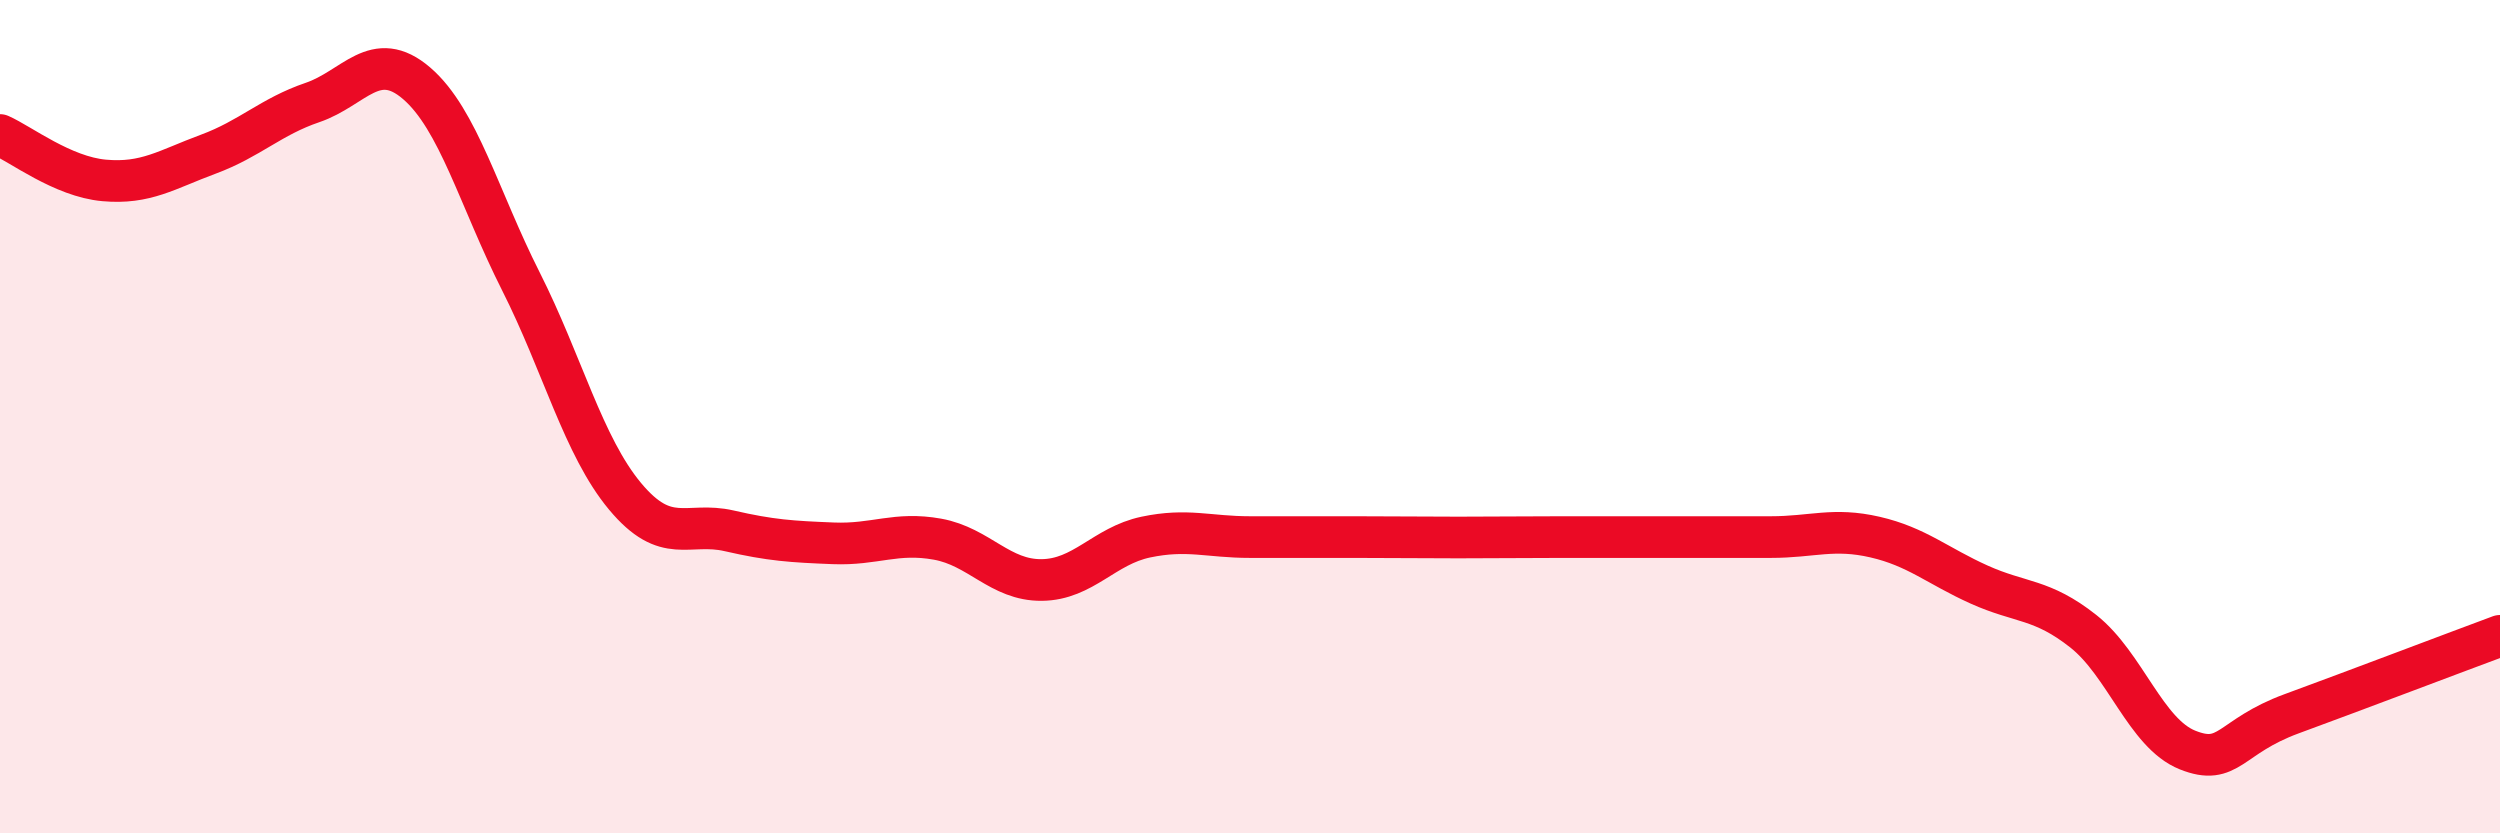 
    <svg width="60" height="20" viewBox="0 0 60 20" xmlns="http://www.w3.org/2000/svg">
      <path
        d="M 0,3.24 C 0.5,3.46 1.5,4.24 2.5,4.33 C 3.5,4.42 4,4.07 5,3.7 C 6,3.33 6.5,2.8 7.5,2.46 C 8.5,2.12 9,1.14 10,2 C 11,2.86 11.5,4.77 12.5,6.75 C 13.5,8.73 14,10.71 15,11.91 C 16,13.11 16.5,12.51 17.5,12.74 C 18.5,12.97 19,13 20,13.04 C 21,13.08 21.5,12.76 22.5,12.94 C 23.5,13.12 24,13.93 25,13.92 C 26,13.91 26.5,13.1 27.5,12.89 C 28.5,12.68 29,12.89 30,12.89 C 31,12.89 31.5,12.89 32.5,12.89 C 33.5,12.89 34,12.9 35,12.9 C 36,12.9 36.5,12.89 37.5,12.89 C 38.5,12.89 39,12.89 40,12.89 C 41,12.89 41.5,12.89 42.5,12.89 C 43.5,12.89 44,12.66 45,12.89 C 46,13.12 46.5,13.58 47.5,14.03 C 48.5,14.48 49,14.36 50,15.15 C 51,15.94 51.5,17.6 52.5,18 C 53.5,18.4 53.5,17.68 55,17.13 C 56.5,16.58 59,15.63 60,15.26L60 20L0 20Z"
        fill="#EB0A25"
        opacity="0.1"
        stroke-linecap="round"
        stroke-linejoin="round"
      />
      <path
        d="M 0,3.24 C 0.5,3.46 1.5,4.24 2.5,4.33 C 3.5,4.42 4,4.07 5,3.7 C 6,3.33 6.5,2.8 7.5,2.46 C 8.5,2.12 9,1.14 10,2 C 11,2.86 11.5,4.77 12.5,6.75 C 13.5,8.73 14,10.71 15,11.91 C 16,13.11 16.5,12.51 17.5,12.74 C 18.5,12.97 19,13 20,13.04 C 21,13.08 21.5,12.76 22.5,12.94 C 23.5,13.12 24,13.93 25,13.92 C 26,13.91 26.5,13.1 27.5,12.89 C 28.5,12.68 29,12.89 30,12.89 C 31,12.89 31.5,12.89 32.5,12.89 C 33.5,12.89 34,12.9 35,12.9 C 36,12.9 36.5,12.89 37.5,12.89 C 38.5,12.89 39,12.89 40,12.89 C 41,12.89 41.5,12.89 42.5,12.89 C 43.5,12.89 44,12.66 45,12.89 C 46,13.12 46.5,13.58 47.5,14.03 C 48.5,14.48 49,14.36 50,15.15 C 51,15.94 51.5,17.6 52.5,18 C 53.5,18.4 53.5,17.68 55,17.13 C 56.5,16.58 59,15.63 60,15.26"
        stroke="#EB0A25"
        stroke-width="1"
        fill="none"
        stroke-linecap="round"
        stroke-linejoin="round"
      />
    </svg>
  